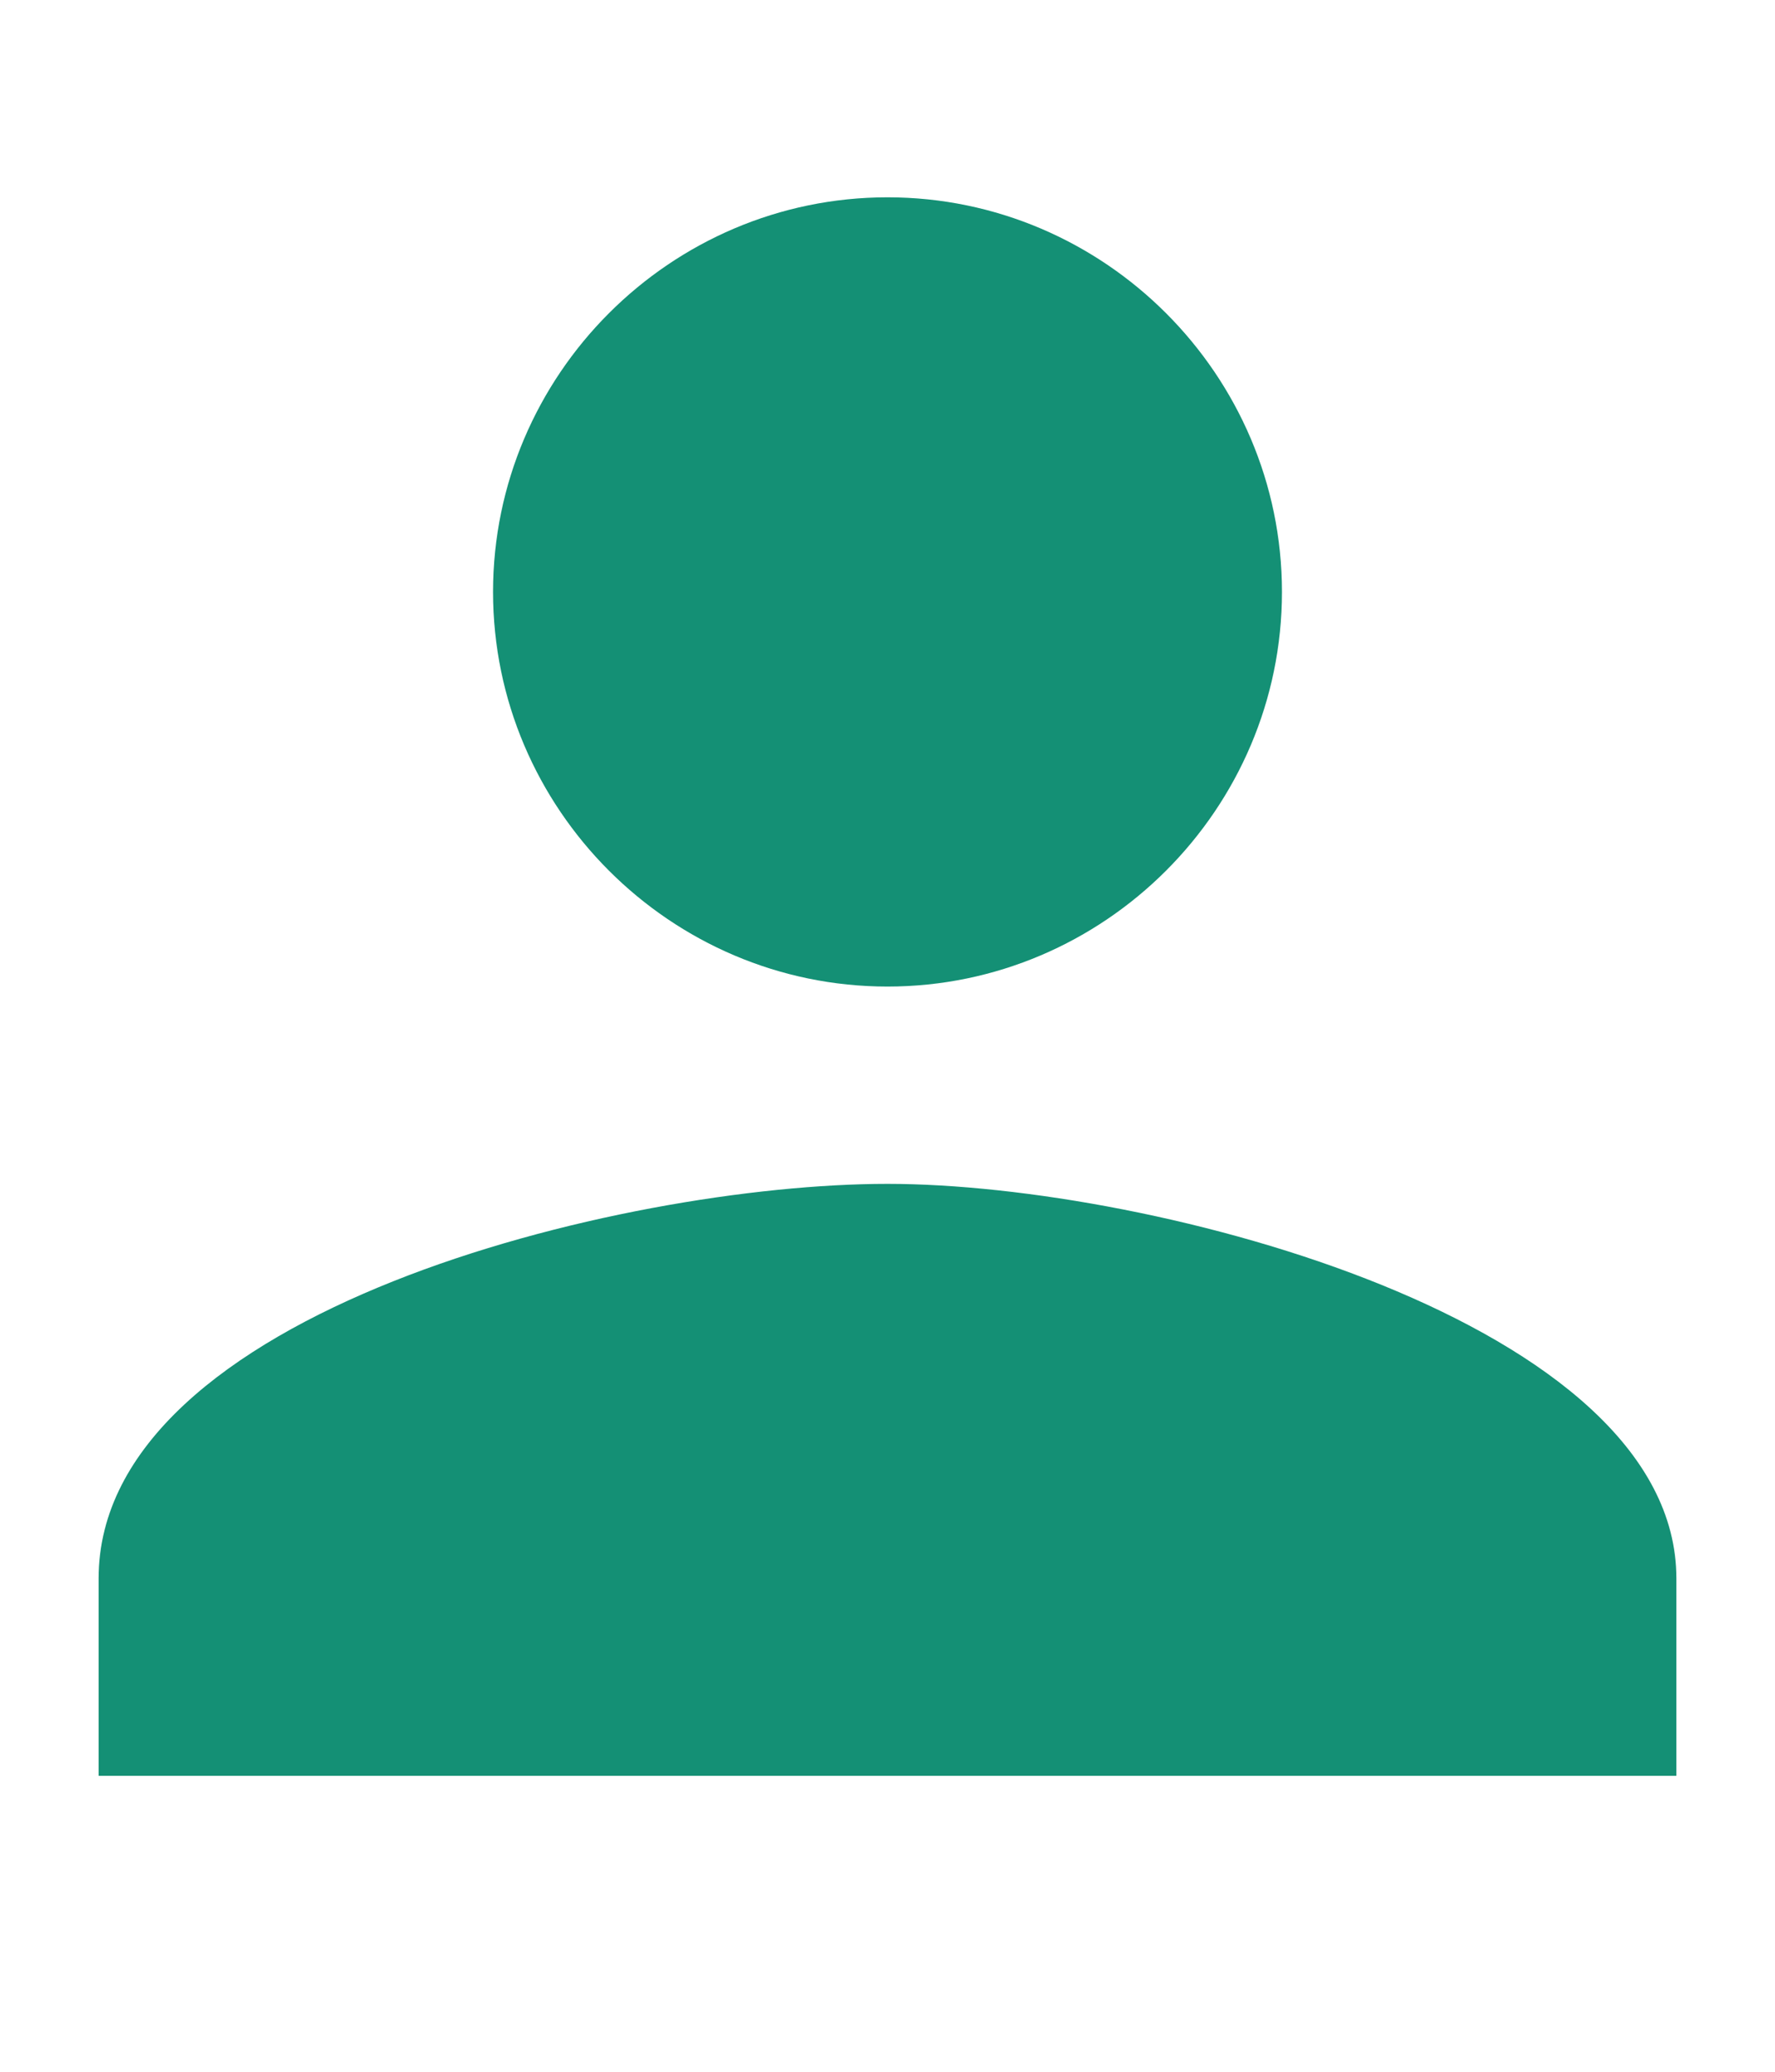 <svg width="18" height="21" viewBox="0 0 18 21" xmlns="http://www.w3.org/2000/svg">
    <g fill="none" fill-rule="evenodd">
        <path d="M-3-2h24v24H-3z"/>
        <path d="M9 10c2.2 0 4-1.8 4-4s-1.8-4-4-4-4 1.8-4 4 1.8 4 4 4zm0 2c-2.7 0-8 1.3-8 4v2h16v-2c0-2.6-5.3-4-8-4z" fill="#149075" fill-rule="nonzero"/>
    </g>
</svg>
